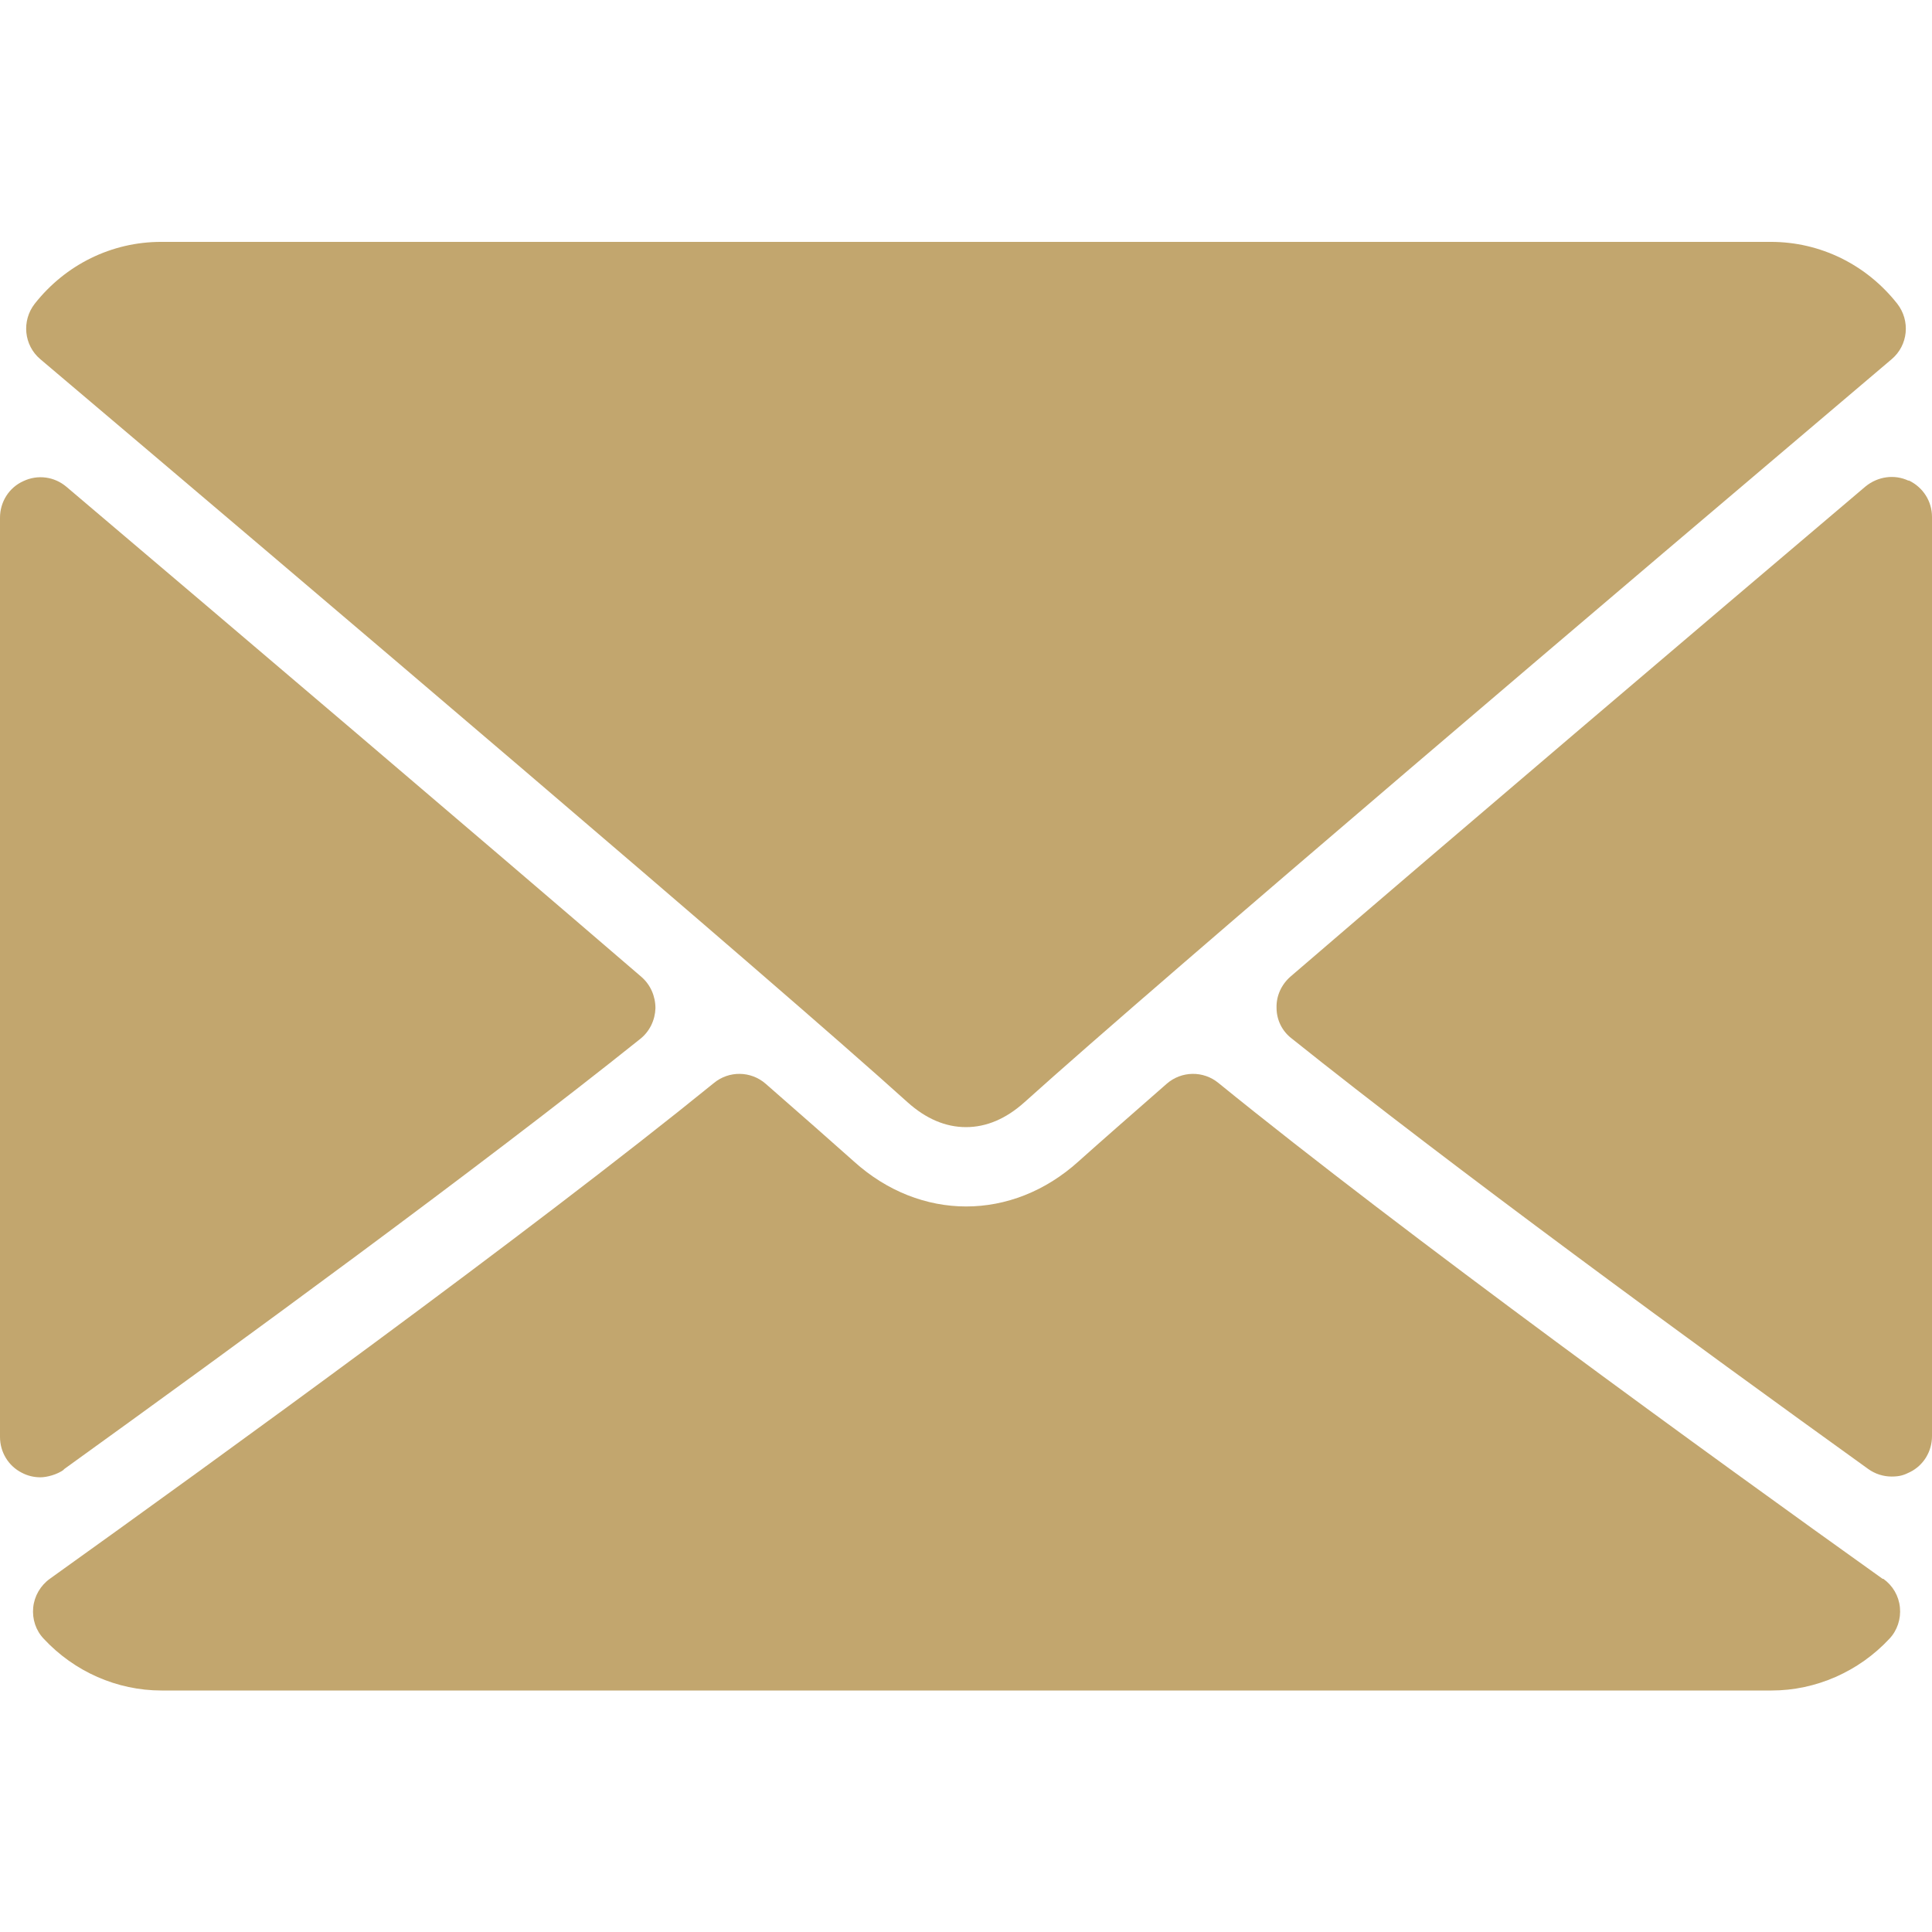 <?xml version="1.0" encoding="UTF-8"?>
<svg id="Layer_1" xmlns="http://www.w3.org/2000/svg" xmlns:xlink="http://www.w3.org/1999/xlink" version="1.1" viewBox="0 0 512 512">
  <!-- Generator: Adobe Illustrator 29.3.0, SVG Export Plug-In . SVG Version: 2.1.0 Build 146)  -->
  <defs>
    <style>
      .st0 {
        fill: #c2a66e;
      }
    </style>
  </defs>
  <path class="st0" d="M10.7,95.2c70.3,59.5,193.6,164.2,229.8,196.9,4.9,4.4,10.1,6.6,15.5,6.6s10.6-2.2,15.5-6.6c36.3-32.7,159.6-137.4,229.8-196.9,4.4-3.7,5-10.2,1.5-14.7-8.2-10.4-20.4-16.4-33.5-16.4H42.7c-13.1,0-25.3,6-33.5,16.4-3.5,4.5-2.9,11,1.5,14.7Z"/>
  <path class="st0" d="M505.8,127.4c-3.8-1.8-8.2-1.1-11.4,1.5-46,39-106.7,90.6-152.4,129.9-2.4,2.1-3.8,5.1-3.7,8.3,0,3.2,1.5,6.2,4,8.1,42.5,34,106.5,80.8,152.8,114.1,1.8,1.3,4,2,6.2,2s3.3-.4,4.9-1.2c3.6-1.8,5.8-5.5,5.8-9.5v-243.6c0-4.2-2.4-7.9-6.2-9.7Z"/>
  <path class="st0" d="M16.9,389.4c46.2-33.3,110.3-80.1,152.8-114.1,2.5-2,3.9-5,4-8.1,0-3.2-1.3-6.2-3.7-8.3-45.7-39.3-106.4-90.9-152.4-129.9-3.2-2.7-7.6-3.3-11.4-1.5-3.8,1.7-6.2,5.5-6.2,9.7v243.6c0,4,2.2,7.7,5.8,9.5,1.5.8,3.2,1.2,4.9,1.2s4.4-.7,6.2-2Z"/>
  <path class="st0" d="M498.9,418.4c-44.7-31.9-126.9-91.5-176-131.4-4-3.3-9.8-3.2-13.7.2-9.6,8.4-17.7,15.5-23.4,20.6-17.6,15.9-41.9,15.9-59.5,0-5.7-5.1-13.8-12.2-23.4-20.6-3.9-3.4-9.7-3.5-13.7-.2-48.9,39.7-131.3,99.4-176,131.4-2.5,1.8-4.1,4.6-4.4,7.6-.3,3.1.7,6.1,2.8,8.3,8.1,8.7,19.4,13.7,31.2,13.7h426.7c11.7,0,23.1-5,31.2-13.7,2.1-2.2,3.1-5.3,2.8-8.3-.3-3.1-1.9-5.8-4.4-7.6Z"/>
</svg>